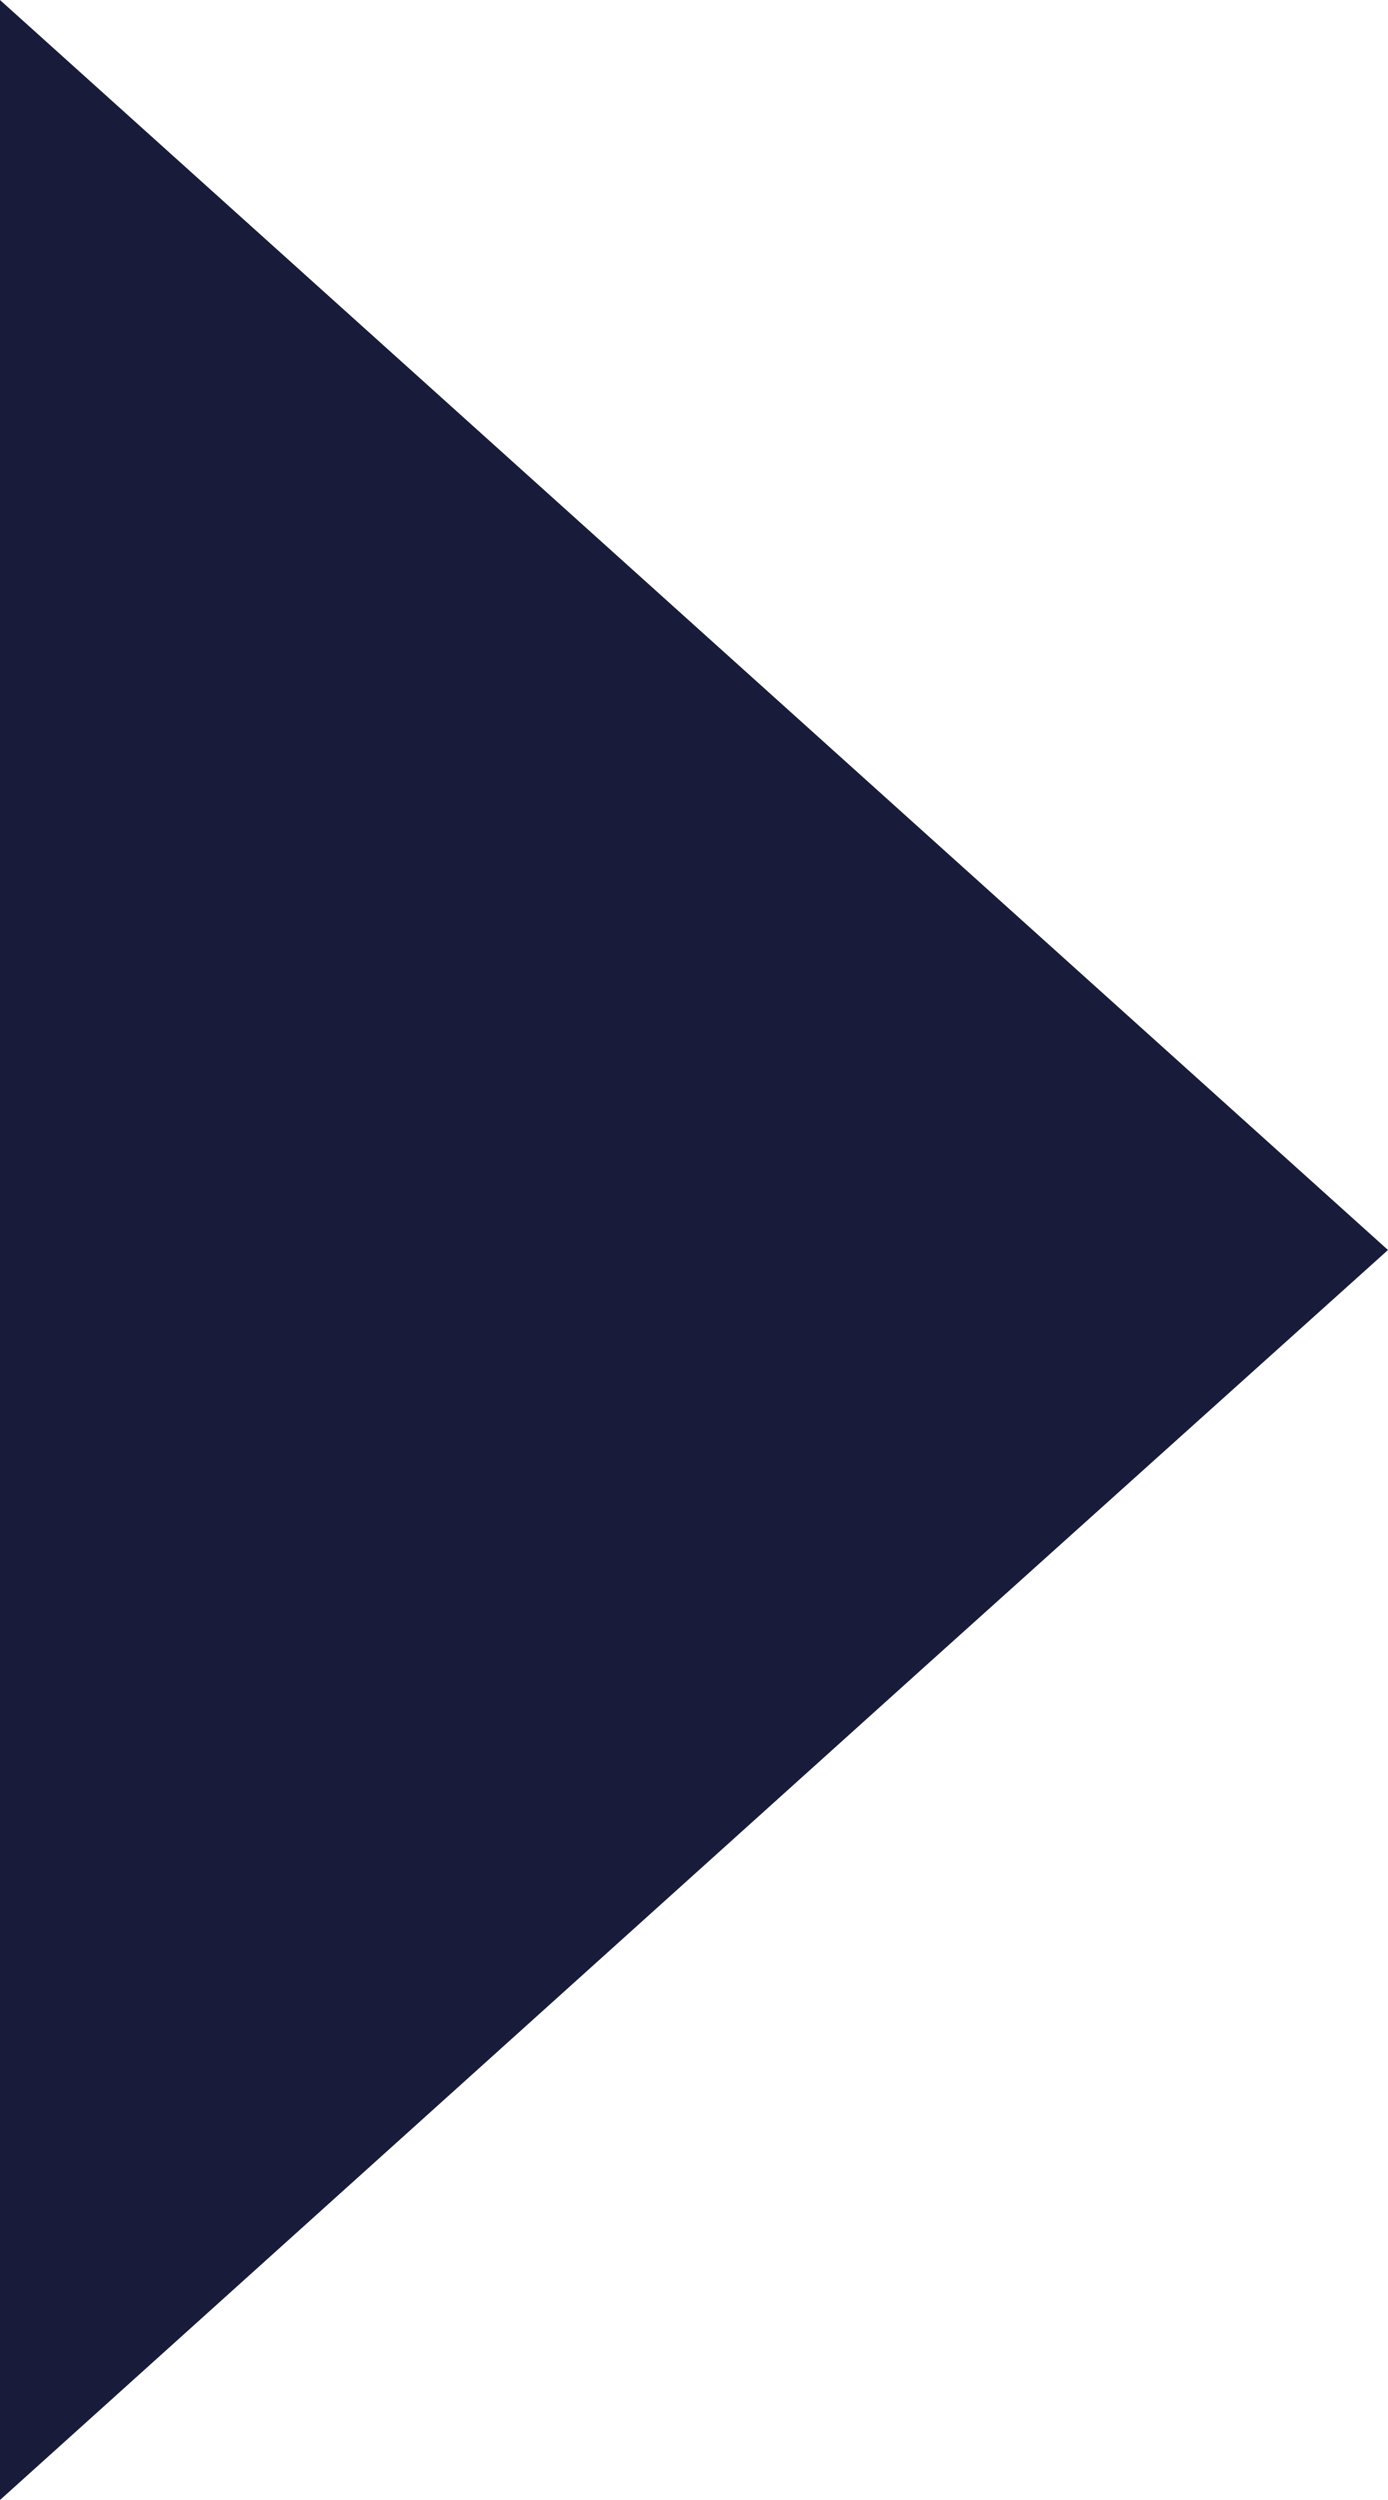 <svg xmlns="http://www.w3.org/2000/svg" width="5" height="9" viewBox="0 0 5 9">
  <path id="パス_1015" data-name="パス 1015" d="M4.5,0,6,1.669,9,5H0Z" transform="translate(5) rotate(90)" fill="#181b39"/>
</svg>
